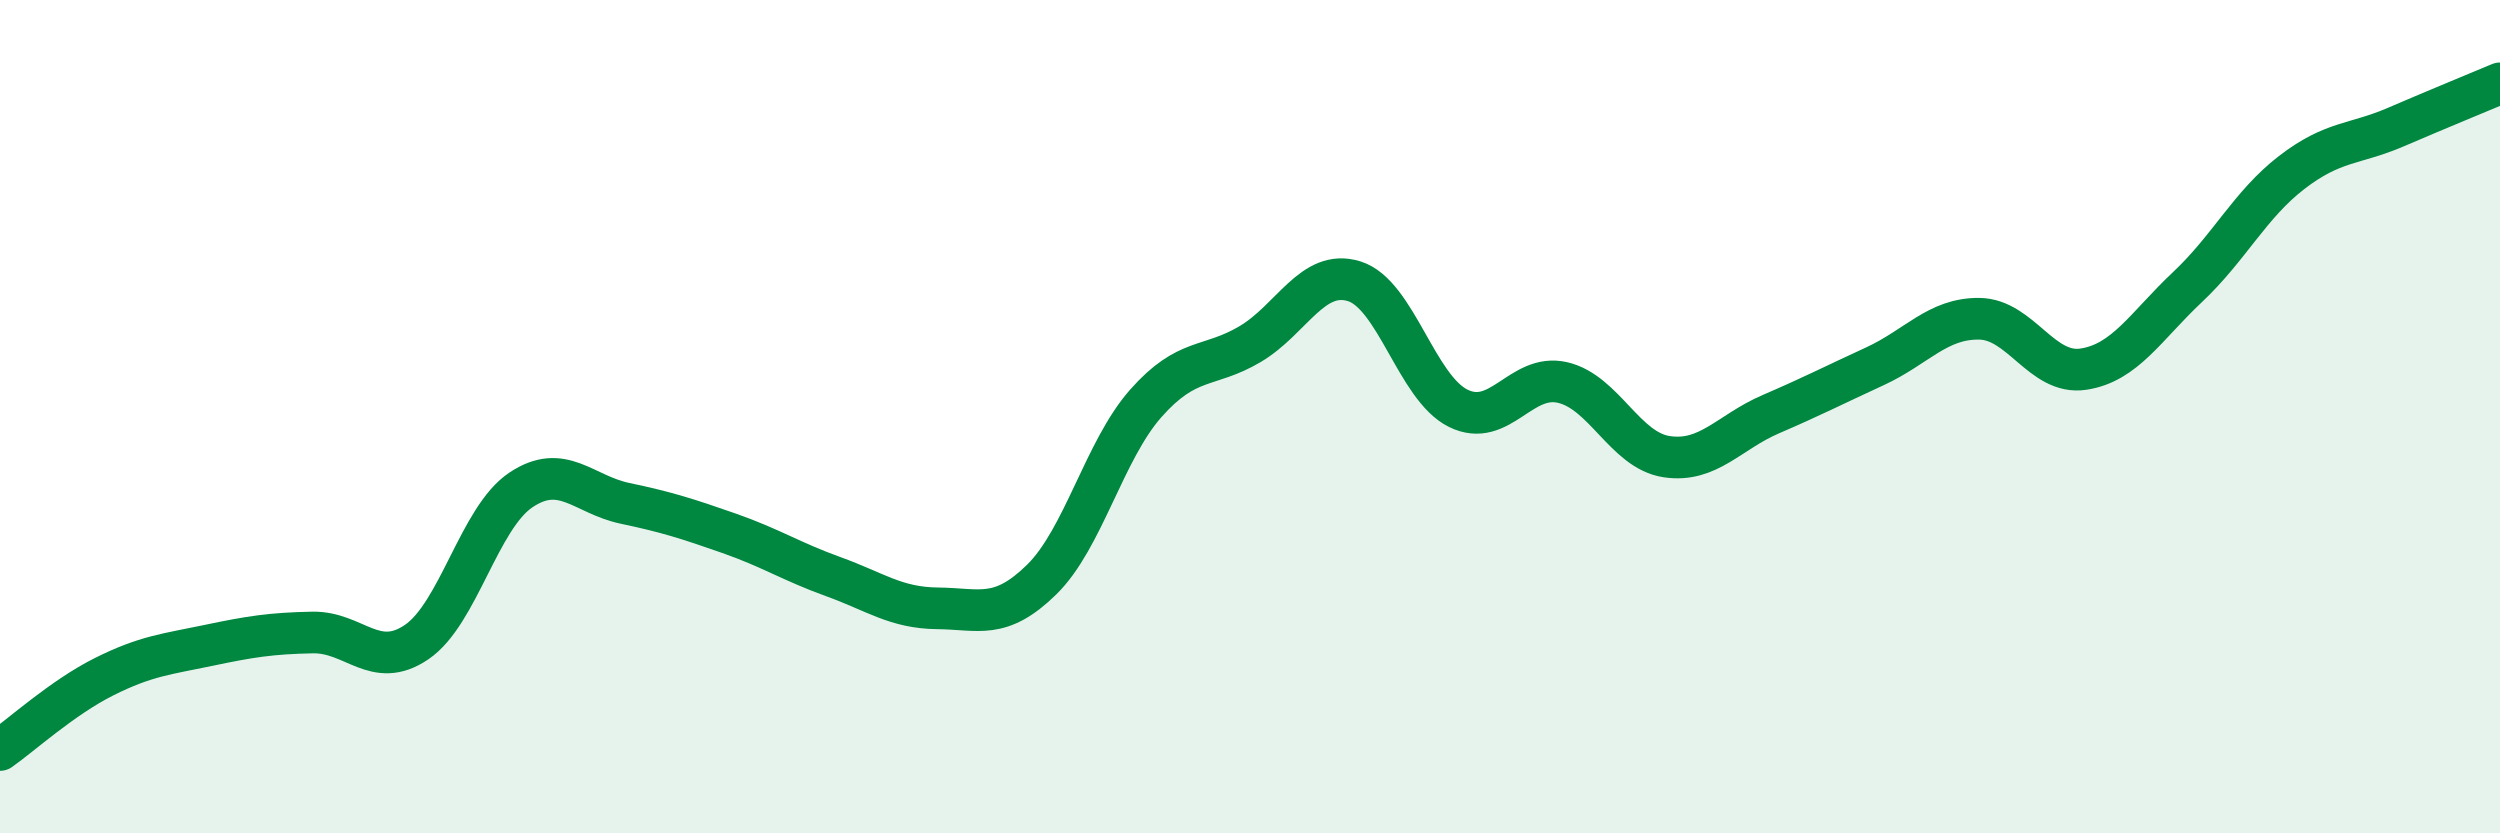 
    <svg width="60" height="20" viewBox="0 0 60 20" xmlns="http://www.w3.org/2000/svg">
      <path
        d="M 0,18 C 0.5,17.65 1.5,16.74 2.5,16.24 C 3.5,15.74 4,15.7 5,15.49 C 6,15.28 6.5,15.2 7.5,15.18 C 8.5,15.16 9,16.09 10,15.41 C 11,14.73 11.5,12.43 12.5,11.76 C 13.5,11.09 14,11.87 15,12.08 C 16,12.29 16.5,12.45 17.5,12.8 C 18.5,13.15 19,13.48 20,13.84 C 21,14.2 21.5,14.59 22.5,14.6 C 23.5,14.61 24,14.89 25,13.91 C 26,12.93 26.5,10.81 27.5,9.68 C 28.5,8.55 29,8.85 30,8.26 C 31,7.67 31.5,6.44 32.5,6.75 C 33.5,7.06 34,9.31 35,9.8 C 36,10.29 36.5,8.95 37.5,9.18 C 38.5,9.41 39,10.81 40,10.96 C 41,11.11 41.5,10.37 42.5,9.94 C 43.5,9.51 44,9.25 45,8.79 C 46,8.33 46.5,7.64 47.5,7.65 C 48.5,7.66 49,9.01 50,8.86 C 51,8.71 51.5,7.83 52.5,6.89 C 53.5,5.95 54,4.91 55,4.14 C 56,3.37 56.5,3.48 57.5,3.05 C 58.5,2.62 59.5,2.21 60,2L60 20L0 20Z"
        fill="#008740"
        opacity="0.1"
        stroke-linecap="round"
        stroke-linejoin="round"
      />
      <path
        d="M 0,18 C 0.5,17.65 1.5,16.74 2.5,16.24 C 3.5,15.74 4,15.7 5,15.49 C 6,15.28 6.5,15.2 7.5,15.18 C 8.5,15.16 9,16.09 10,15.41 C 11,14.73 11.5,12.43 12.5,11.76 C 13.5,11.09 14,11.87 15,12.08 C 16,12.29 16.5,12.45 17.5,12.8 C 18.5,13.15 19,13.48 20,13.84 C 21,14.2 21.5,14.59 22.5,14.6 C 23.5,14.61 24,14.89 25,13.91 C 26,12.93 26.5,10.81 27.5,9.68 C 28.5,8.55 29,8.85 30,8.26 C 31,7.67 31.5,6.44 32.5,6.75 C 33.5,7.06 34,9.31 35,9.8 C 36,10.29 36.5,8.95 37.5,9.18 C 38.5,9.41 39,10.81 40,10.96 C 41,11.11 41.5,10.37 42.5,9.94 C 43.5,9.51 44,9.25 45,8.79 C 46,8.33 46.5,7.64 47.5,7.65 C 48.5,7.66 49,9.01 50,8.86 C 51,8.71 51.5,7.83 52.5,6.89 C 53.5,5.95 54,4.91 55,4.14 C 56,3.37 56.5,3.48 57.5,3.05 C 58.5,2.62 59.5,2.21 60,2"
        stroke="#008740"
        stroke-width="1"
        fill="none"
        stroke-linecap="round"
        stroke-linejoin="round"
      />
    </svg>
  